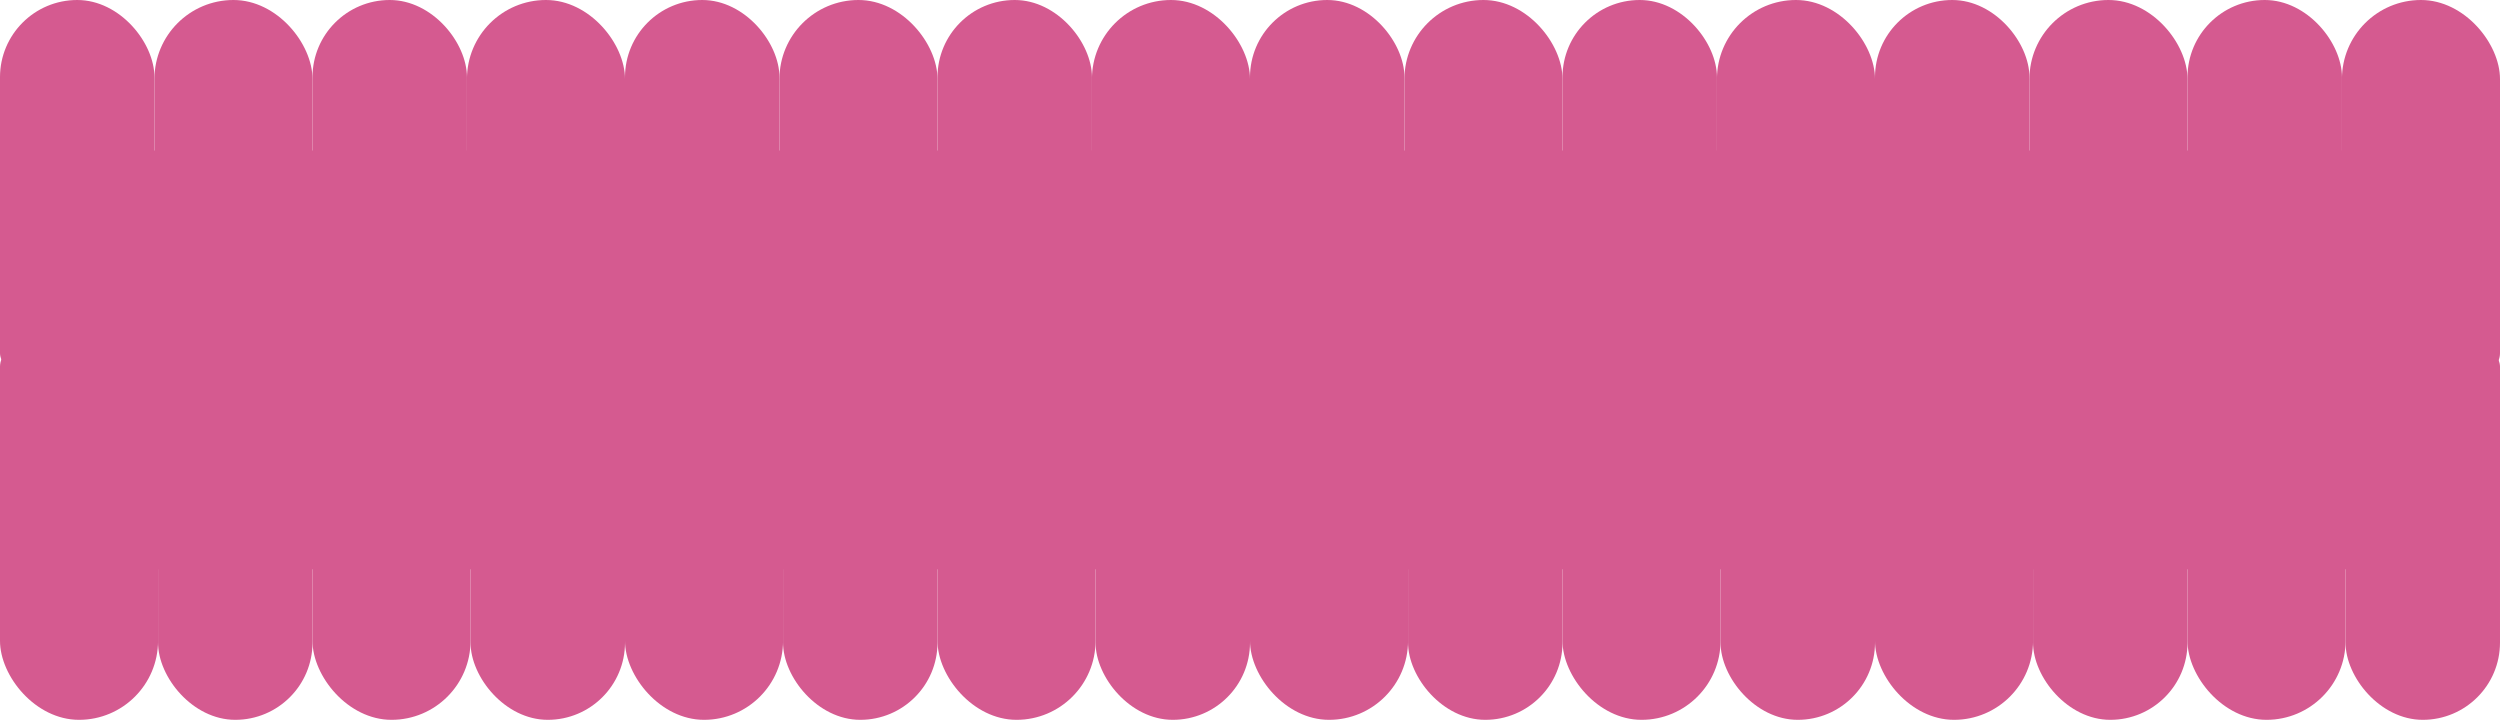 <?xml version="1.0" encoding="UTF-8"?> <svg xmlns="http://www.w3.org/2000/svg" width="1160" height="334" viewBox="0 0 1160 334" fill="none"><rect y="161.146" width="1160" height="103" rx="9" fill="#D55A90"></rect><rect y="161.305" width="73.333" height="172.695" rx="36.667" fill="#D55A90"></rect><rect x="73.333" y="161.305" width="71.667" height="172.695" rx="35.833" fill="#D55A90"></rect><rect x="145" y="161.305" width="73.333" height="172.695" rx="36.667" fill="#D55A90"></rect><rect x="218.333" y="161.305" width="71.667" height="172.695" rx="35.833" fill="#D55A90"></rect><rect x="290" y="161.305" width="73.333" height="172.695" rx="36.667" fill="#D55A90"></rect><rect x="435" y="161.305" width="73.333" height="172.695" rx="36.667" fill="#D55A90"></rect><rect x="363.333" y="161.305" width="71.667" height="172.695" rx="35.833" fill="#D55A90"></rect><rect x="508.333" y="161.305" width="71.667" height="172.695" rx="35.833" fill="#D55A90"></rect><rect x="580" y="161.305" width="73.333" height="172.695" rx="36.667" fill="#D55A90"></rect><rect x="653.334" y="161.305" width="71.667" height="172.695" rx="35.833" fill="#D55A90"></rect><rect x="725" y="161.305" width="73.333" height="172.695" rx="36.667" fill="#D55A90"></rect><rect x="798.334" y="161.305" width="71.667" height="172.695" rx="35.833" fill="#D55A90"></rect><rect x="870" y="161.305" width="73.333" height="172.695" rx="36.667" fill="#D55A90"></rect><rect x="943.334" y="161.305" width="71.667" height="172.695" rx="35.833" fill="#D55A90"></rect><rect x="1015" y="161.305" width="73.333" height="172.695" rx="36.667" fill="#D55A90"></rect><rect x="1088.33" y="161.305" width="71.667" height="172.695" rx="35.833" fill="#D55A90"></rect><rect x="1160" y="172.855" width="1160" height="103" rx="9" transform="rotate(-180 1160 172.855)" fill="#D55A90"></rect><rect x="1160" y="172.695" width="73.333" height="172.695" rx="36.667" transform="rotate(-180 1160 172.695)" fill="#D55A90"></rect><rect x="1086.67" y="172.695" width="71.667" height="172.695" rx="35.833" transform="rotate(-180 1086.67 172.695)" fill="#D55A90"></rect><rect x="1015" y="172.695" width="73.333" height="172.695" rx="36.667" transform="rotate(-180 1015 172.695)" fill="#D55A90"></rect><rect x="941.667" y="172.695" width="71.667" height="172.695" rx="35.833" transform="rotate(-180 941.667 172.695)" fill="#D55A90"></rect><rect x="870" y="172.695" width="73.333" height="172.695" rx="36.667" transform="rotate(-180 870 172.695)" fill="#D55A90"></rect><rect x="725" y="172.695" width="73.333" height="172.695" rx="36.667" transform="rotate(-180 725 172.695)" fill="#D55A90"></rect><rect x="796.667" y="172.695" width="71.667" height="172.695" rx="35.833" transform="rotate(-180 796.667 172.695)" fill="#D55A90"></rect><rect x="651.667" y="172.695" width="71.667" height="172.695" rx="35.833" transform="rotate(-180 651.667 172.695)" fill="#D55A90"></rect><rect x="580" y="172.695" width="73.333" height="172.695" rx="36.667" transform="rotate(-180 580 172.695)" fill="#D55A90"></rect><rect x="506.666" y="172.695" width="71.667" height="172.695" rx="35.833" transform="rotate(-180 506.666 172.695)" fill="#D55A90"></rect><rect x="435" y="172.695" width="73.333" height="172.695" rx="36.667" transform="rotate(-180 435 172.695)" fill="#D55A90"></rect><rect x="361.666" y="172.695" width="71.667" height="172.695" rx="35.833" transform="rotate(-180 361.666 172.695)" fill="#D55A90"></rect><rect x="290" y="172.695" width="73.333" height="172.695" rx="36.667" transform="rotate(-180 290 172.695)" fill="#D55A90"></rect><rect x="216.666" y="172.695" width="71.667" height="172.695" rx="35.833" transform="rotate(-180 216.666 172.695)" fill="#D55A90"></rect><rect x="145" y="172.695" width="73.333" height="172.695" rx="36.667" transform="rotate(-180 145 172.695)" fill="#D55A90"></rect><rect x="71.666" y="172.695" width="71.667" height="172.695" rx="35.833" transform="rotate(-180 71.666 172.695)" fill="#D55A90"></rect></svg> 